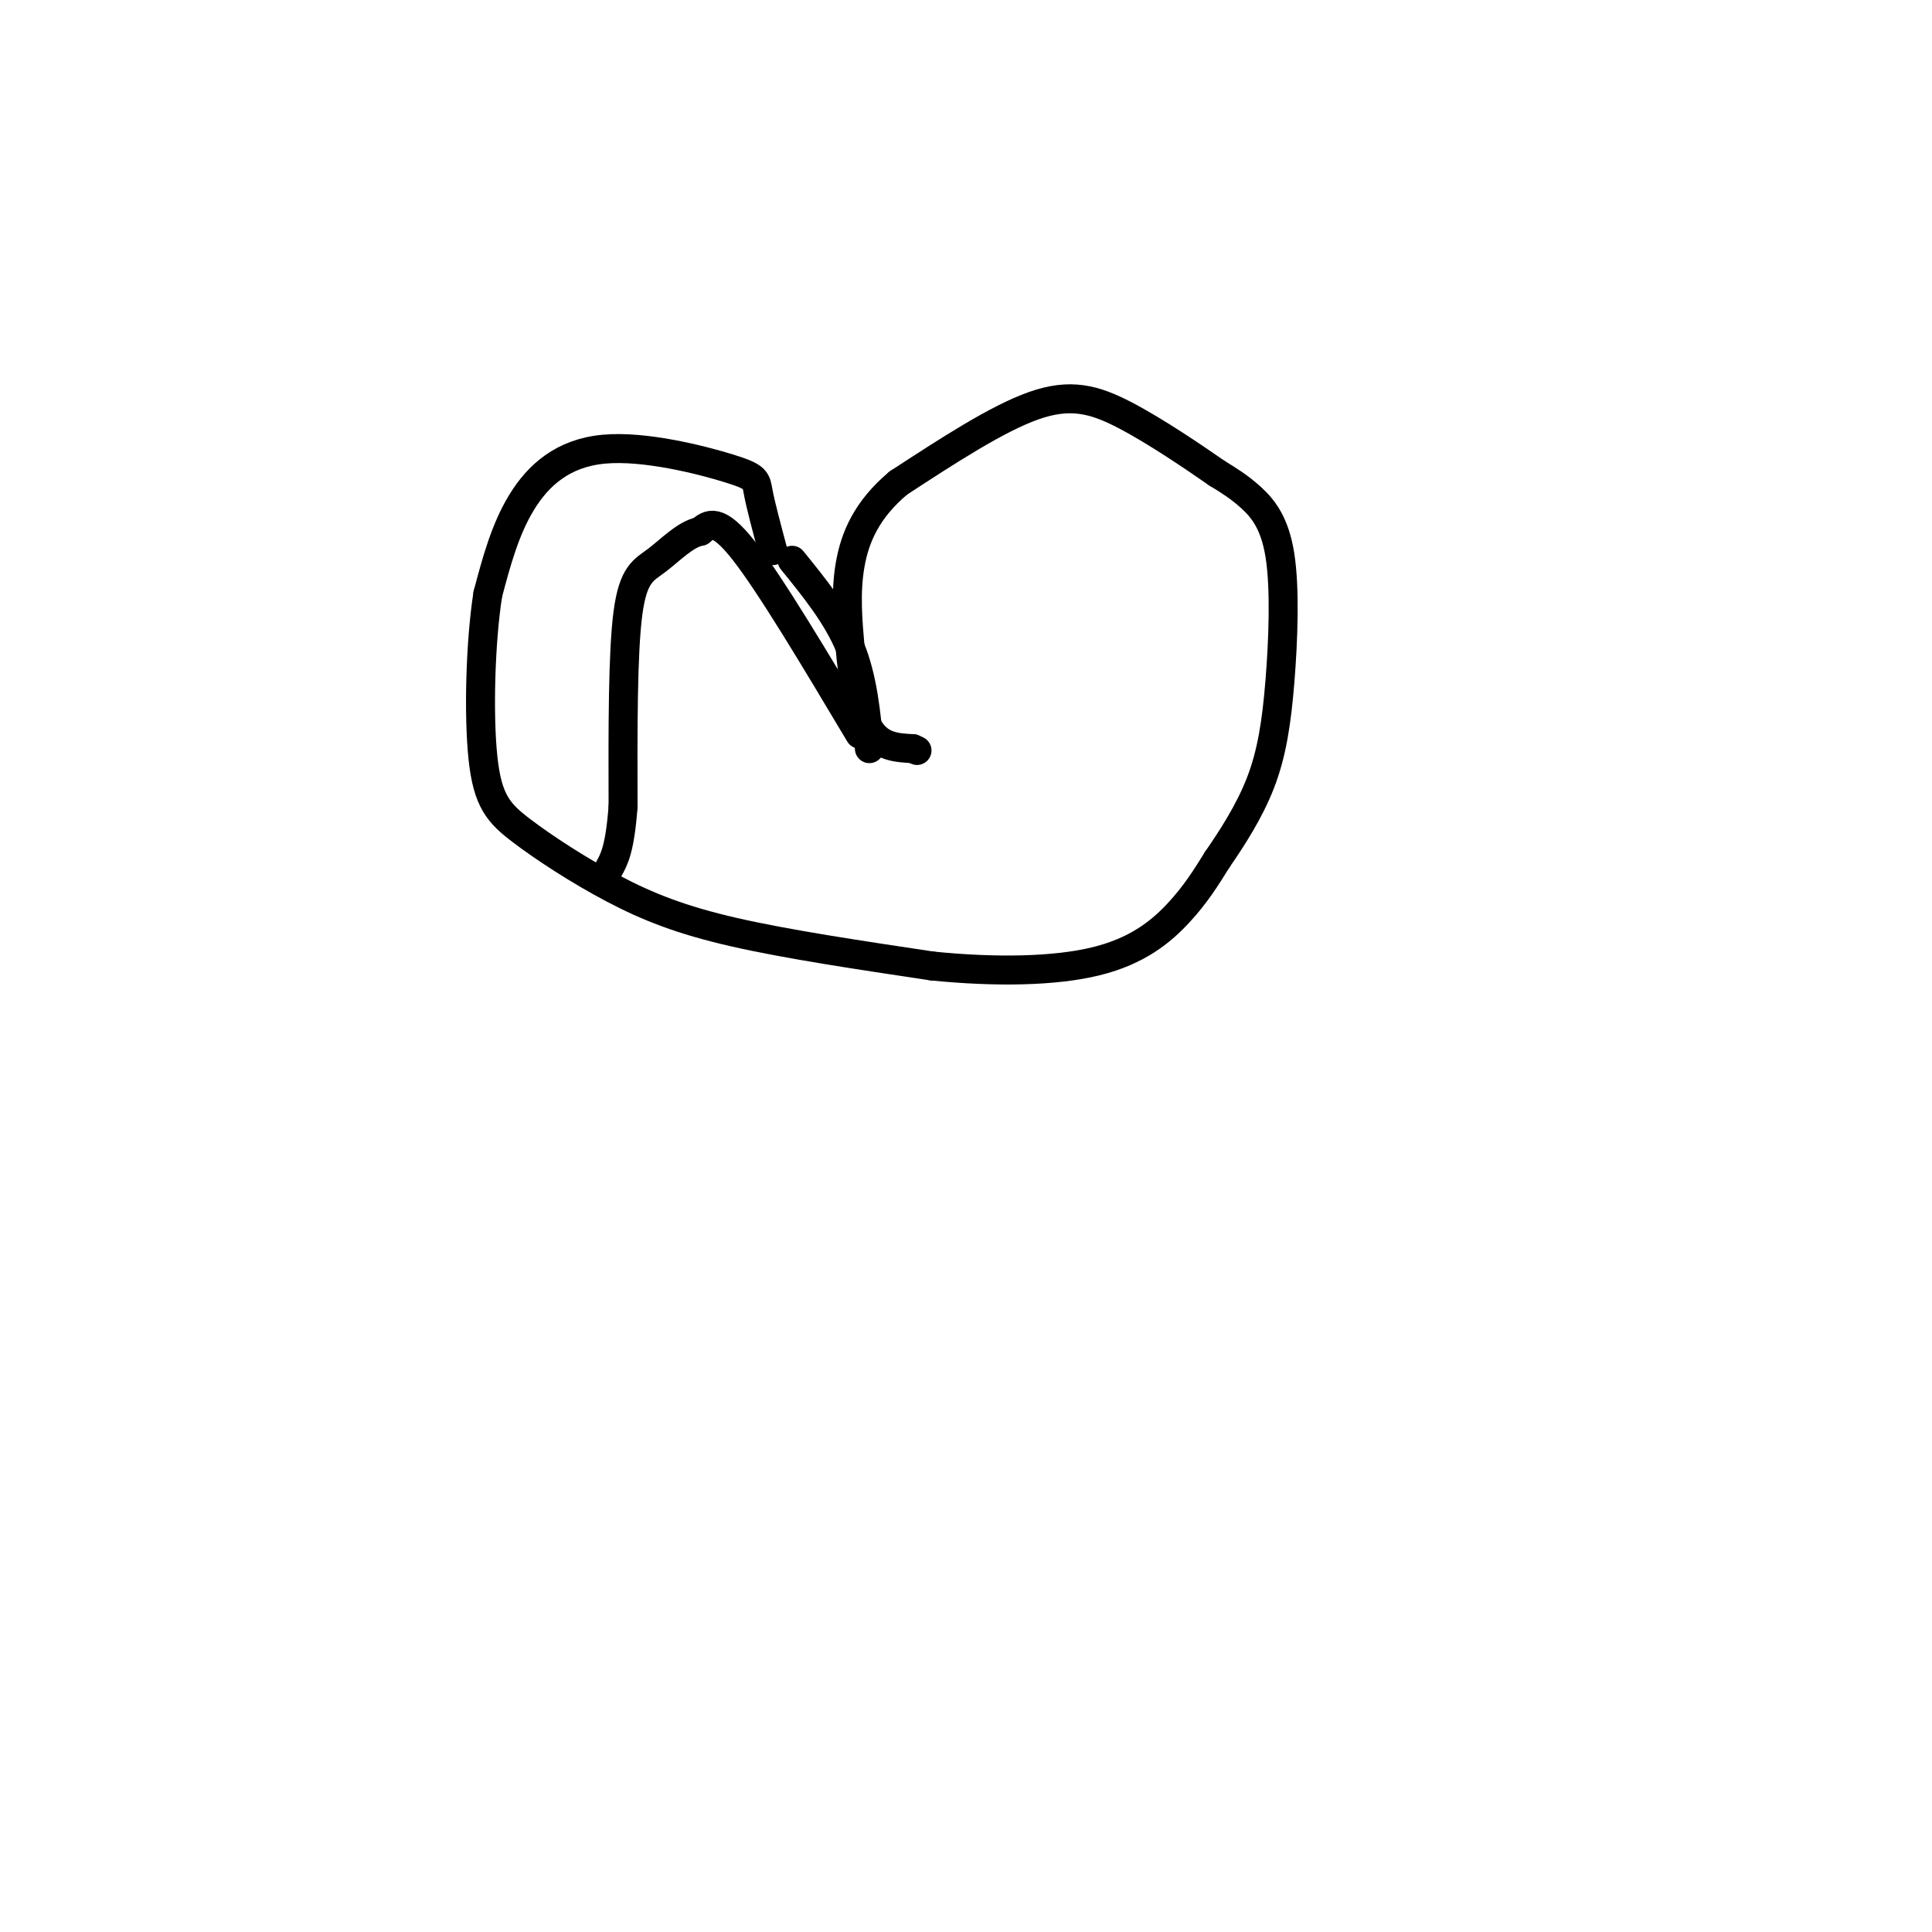 <svg viewBox='0 0 400 400' version='1.1' xmlns='http://www.w3.org/2000/svg' xmlns:xlink='http://www.w3.org/1999/xlink'><g fill='none' stroke='#000000' stroke-width='6' stroke-linecap='round' stroke-linejoin='round'><path d='M160,114c-1.252,-4.684 -2.504,-9.368 -3,-12c-0.496,-2.632 -0.236,-3.211 -6,-5c-5.764,-1.789 -17.552,-4.789 -26,-4c-8.448,0.789 -13.557,5.368 -17,11c-3.443,5.632 -5.222,12.316 -7,19'/><path d='M101,123c-1.558,9.892 -1.953,25.123 -1,34c0.953,8.877 3.256,11.400 8,15c4.744,3.600 11.931,8.277 19,12c7.069,3.723 14.020,6.492 25,9c10.980,2.508 25.990,4.754 41,7'/><path d='M193,200c13.119,1.321 25.417,1.125 34,-1c8.583,-2.125 13.452,-6.179 17,-10c3.548,-3.821 5.774,-7.411 8,-11'/><path d='M252,178c3.053,-4.426 6.685,-9.993 9,-16c2.315,-6.007 3.311,-12.456 4,-21c0.689,-8.544 1.070,-19.185 0,-26c-1.070,-6.815 -3.591,-9.804 -6,-12c-2.409,-2.196 -4.704,-3.598 -7,-5'/><path d='M252,98c-4.583,-3.179 -12.542,-8.625 -19,-12c-6.458,-3.375 -11.417,-4.679 -19,-2c-7.583,2.679 -17.792,9.339 -28,16'/><path d='M186,100c-6.578,5.511 -9.022,11.289 -10,17c-0.978,5.711 -0.489,11.356 0,17'/><path d='M176,134c0.489,6.244 1.711,13.356 4,17c2.289,3.644 5.644,3.822 9,4'/><path d='M189,155c1.500,0.667 0.750,0.333 0,0'/><path d='M164,116c4.667,5.750 9.333,11.500 12,18c2.667,6.500 3.333,13.750 4,21'/><path d='M178,152c-9.250,-15.500 -18.500,-31.000 -24,-38c-5.500,-7.000 -7.250,-5.500 -9,-4'/><path d='M145,110c-3.083,0.560 -6.292,3.958 -9,6c-2.708,2.042 -4.917,2.726 -6,11c-1.083,8.274 -1.042,24.137 -1,40'/><path d='M129,167c-0.667,8.833 -1.833,10.917 -3,13'/></g>
</svg>